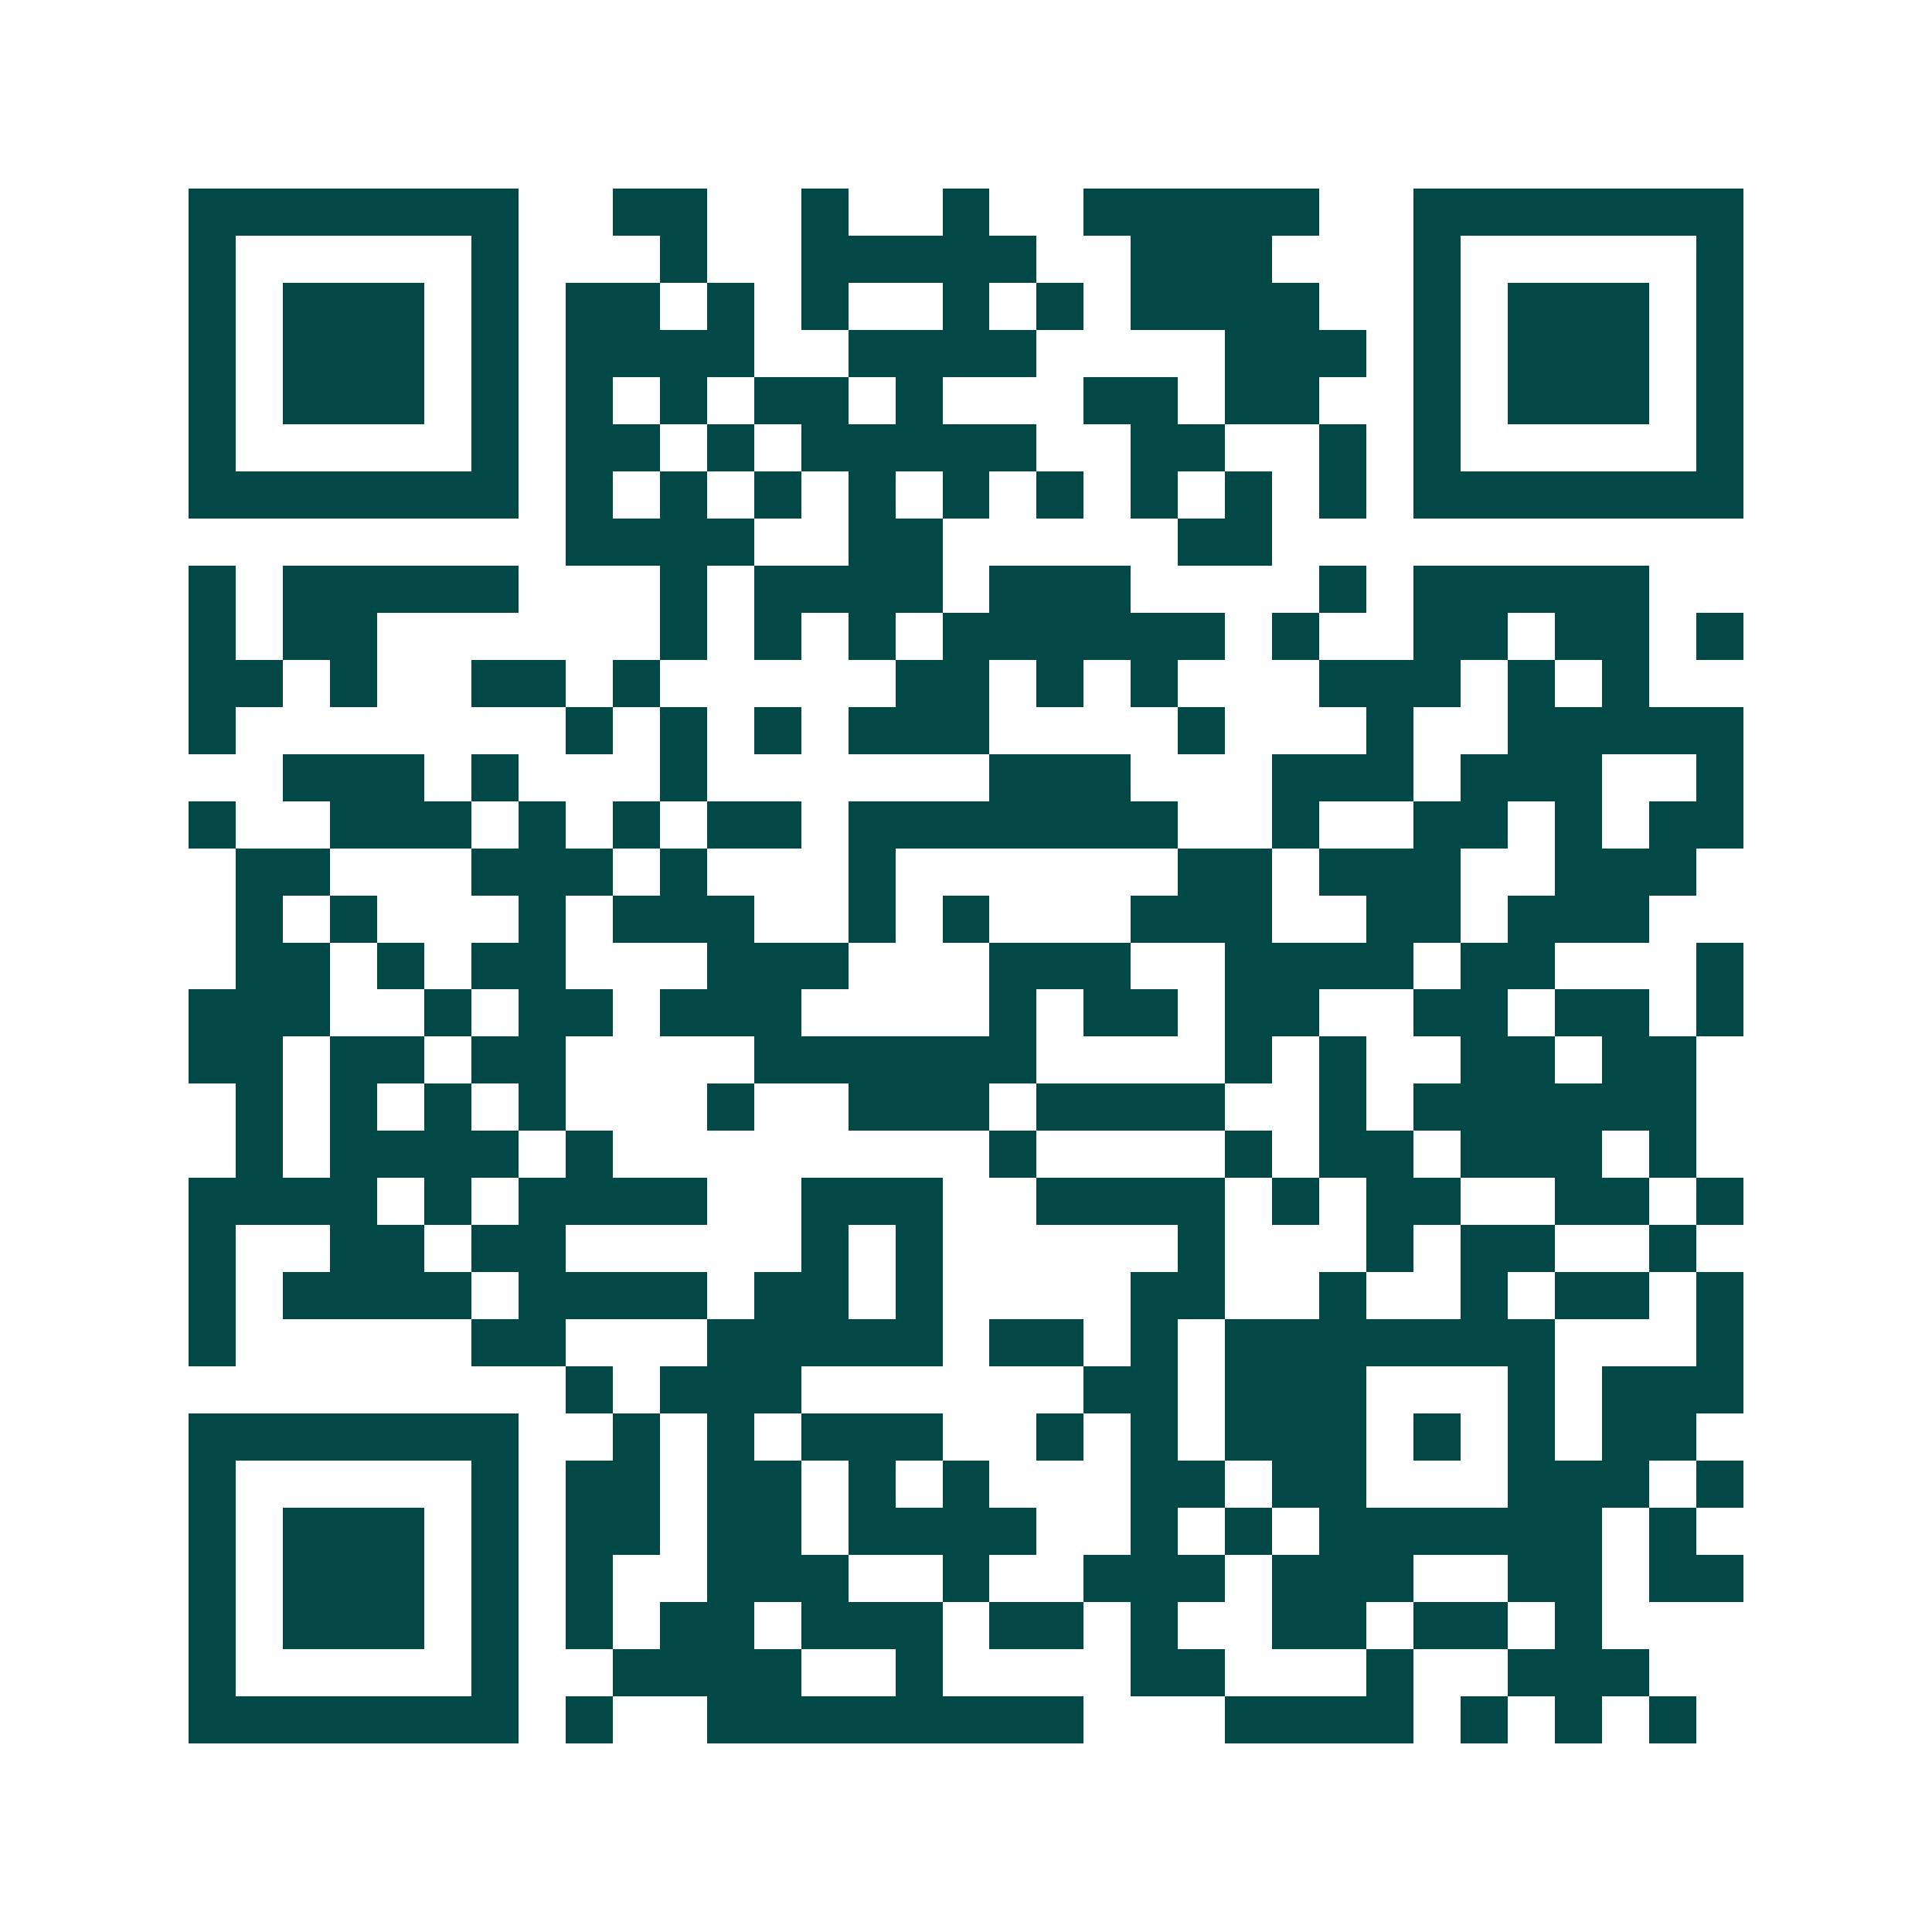 <svg xmlns="http://www.w3.org/2000/svg" width="200" height="200" viewBox="0 0 41 41" shape-rendering="crispEdges"><path fill="#ffffff" d="M0 0h41v41H0z"/><path stroke="#014847" d="M4 4.5h7m2 0h2m2 0h1m2 0h1m2 0h5m2 0h7M4 5.5h1m5 0h1m3 0h1m2 0h5m2 0h3m3 0h1m5 0h1M4 6.5h1m1 0h3m1 0h1m1 0h2m1 0h1m1 0h1m2 0h1m1 0h1m1 0h4m2 0h1m1 0h3m1 0h1M4 7.5h1m1 0h3m1 0h1m1 0h4m2 0h4m4 0h3m1 0h1m1 0h3m1 0h1M4 8.5h1m1 0h3m1 0h1m1 0h1m1 0h1m1 0h2m1 0h1m3 0h2m1 0h2m2 0h1m1 0h3m1 0h1M4 9.5h1m5 0h1m1 0h2m1 0h1m1 0h5m2 0h2m2 0h1m1 0h1m5 0h1M4 10.5h7m1 0h1m1 0h1m1 0h1m1 0h1m1 0h1m1 0h1m1 0h1m1 0h1m1 0h1m1 0h7M12 11.5h4m2 0h2m5 0h2M4 12.5h1m1 0h5m3 0h1m1 0h4m1 0h3m4 0h1m1 0h5M4 13.5h1m1 0h2m6 0h1m1 0h1m1 0h1m1 0h6m1 0h1m2 0h2m1 0h2m1 0h1M4 14.5h2m1 0h1m2 0h2m1 0h1m5 0h2m1 0h1m1 0h1m3 0h3m1 0h1m1 0h1M4 15.5h1m7 0h1m1 0h1m1 0h1m1 0h3m4 0h1m3 0h1m2 0h5M6 16.5h3m1 0h1m3 0h1m6 0h3m3 0h3m1 0h3m2 0h1M4 17.5h1m2 0h3m1 0h1m1 0h1m1 0h2m1 0h7m2 0h1m2 0h2m1 0h1m1 0h2M5 18.5h2m3 0h3m1 0h1m3 0h1m6 0h2m1 0h3m2 0h3M5 19.5h1m1 0h1m3 0h1m1 0h3m2 0h1m1 0h1m3 0h3m2 0h2m1 0h3M5 20.5h2m1 0h1m1 0h2m3 0h3m3 0h3m2 0h4m1 0h2m3 0h1M4 21.5h3m2 0h1m1 0h2m1 0h3m4 0h1m1 0h2m1 0h2m2 0h2m1 0h2m1 0h1M4 22.5h2m1 0h2m1 0h2m4 0h6m4 0h1m1 0h1m2 0h2m1 0h2M5 23.5h1m1 0h1m1 0h1m1 0h1m3 0h1m2 0h3m1 0h4m2 0h1m1 0h6M5 24.5h1m1 0h4m1 0h1m8 0h1m4 0h1m1 0h2m1 0h3m1 0h1M4 25.5h4m1 0h1m1 0h4m2 0h3m2 0h4m1 0h1m1 0h2m2 0h2m1 0h1M4 26.5h1m2 0h2m1 0h2m5 0h1m1 0h1m5 0h1m3 0h1m1 0h2m2 0h1M4 27.5h1m1 0h4m1 0h4m1 0h2m1 0h1m4 0h2m2 0h1m2 0h1m1 0h2m1 0h1M4 28.5h1m5 0h2m3 0h5m1 0h2m1 0h1m1 0h7m3 0h1M12 29.5h1m1 0h3m6 0h2m1 0h3m3 0h1m1 0h3M4 30.5h7m2 0h1m1 0h1m1 0h3m2 0h1m1 0h1m1 0h3m1 0h1m1 0h1m1 0h2M4 31.5h1m5 0h1m1 0h2m1 0h2m1 0h1m1 0h1m3 0h2m1 0h2m3 0h3m1 0h1M4 32.5h1m1 0h3m1 0h1m1 0h2m1 0h2m1 0h4m2 0h1m1 0h1m1 0h6m1 0h1M4 33.5h1m1 0h3m1 0h1m1 0h1m2 0h3m2 0h1m2 0h3m1 0h3m2 0h2m1 0h2M4 34.5h1m1 0h3m1 0h1m1 0h1m1 0h2m1 0h3m1 0h2m1 0h1m2 0h2m1 0h2m1 0h1M4 35.5h1m5 0h1m2 0h4m2 0h1m4 0h2m3 0h1m2 0h3M4 36.5h7m1 0h1m2 0h8m3 0h4m1 0h1m1 0h1m1 0h1"/></svg>
